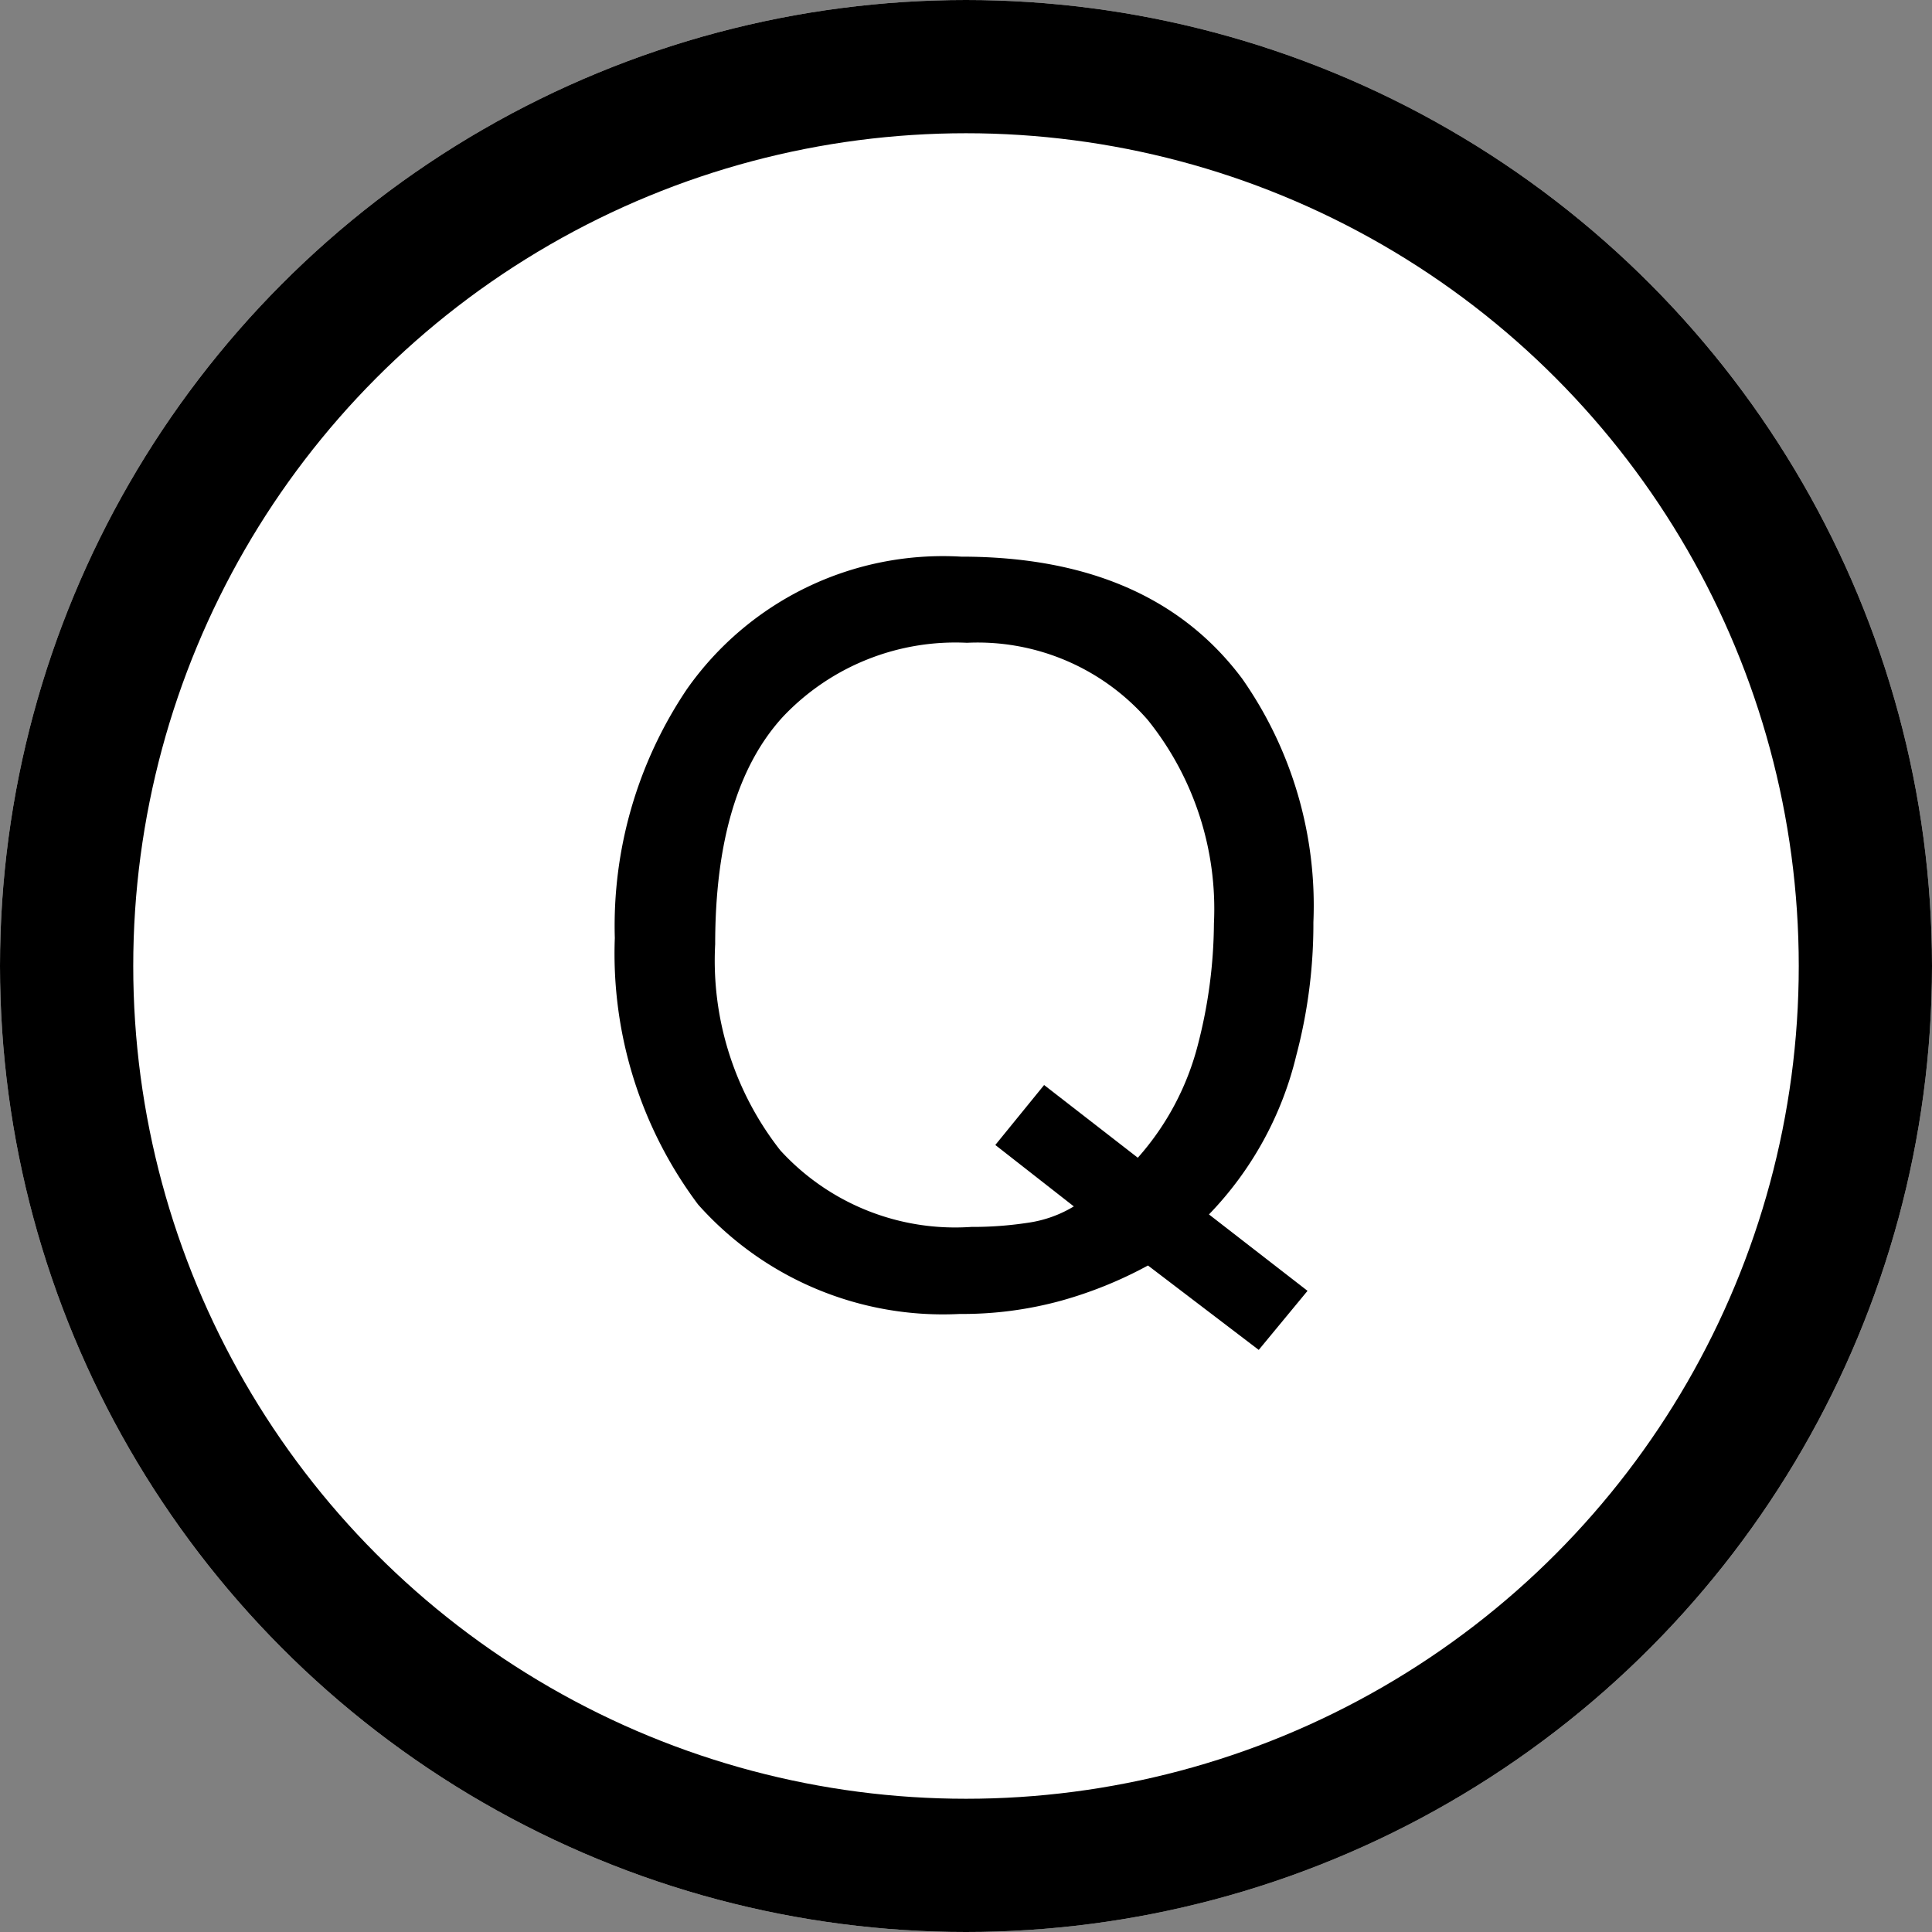 <svg height="58" viewBox="0 0 58 58" width="58" xmlns="http://www.w3.org/2000/svg"><rect x="0" y="0" width="58" height="58" fill="#808080" stroke="none"/><g transform="translate(-388 -613)"><g fill="#fff" stroke="#000" stroke-width="4"><circle cx="417" cy="642" r="29" stroke="none"/><circle cx="417" cy="642" fill="none" r="27"/></g><path d="m21.973-.059-1.465 1.773-3.325-2.534a12.39 12.39 0 0 1 -2.6 1.055 11.2 11.2 0 0 1 -3.054.4 9.839 9.839 0 0 1 -7.852-3.286 12.563 12.563 0 0 1 -2.5-8 12.721 12.721 0 0 1 2.163-7.469 9.392 9.392 0 0 1 8.232-3.98q5.7 0 8.438 3.662a11.868 11.868 0 0 1 2.139 7.31 15.427 15.427 0 0 1 -.513 4 10.338 10.338 0 0 1 -2.622 4.775zm-10.093-1.919a10.94 10.94 0 0 0 1.7-.125 3.635 3.635 0 0 0 1.377-.491l-2.357-1.844 1.465-1.8 2.813 2.183a8.149 8.149 0 0 0 1.809-3.413 14.808 14.808 0 0 0 .476-3.618 9.058 9.058 0 0 0 -1.988-6.114 6.775 6.775 0 0 0 -5.427-2.314 7.125 7.125 0 0 0 -5.522 2.219q-2.036 2.219-2.036 6.833a9.226 9.226 0 0 0 1.955 6.185 7.109 7.109 0 0 0 5.735 2.299z" transform="translate(405.28 651.811)"/></g></svg>